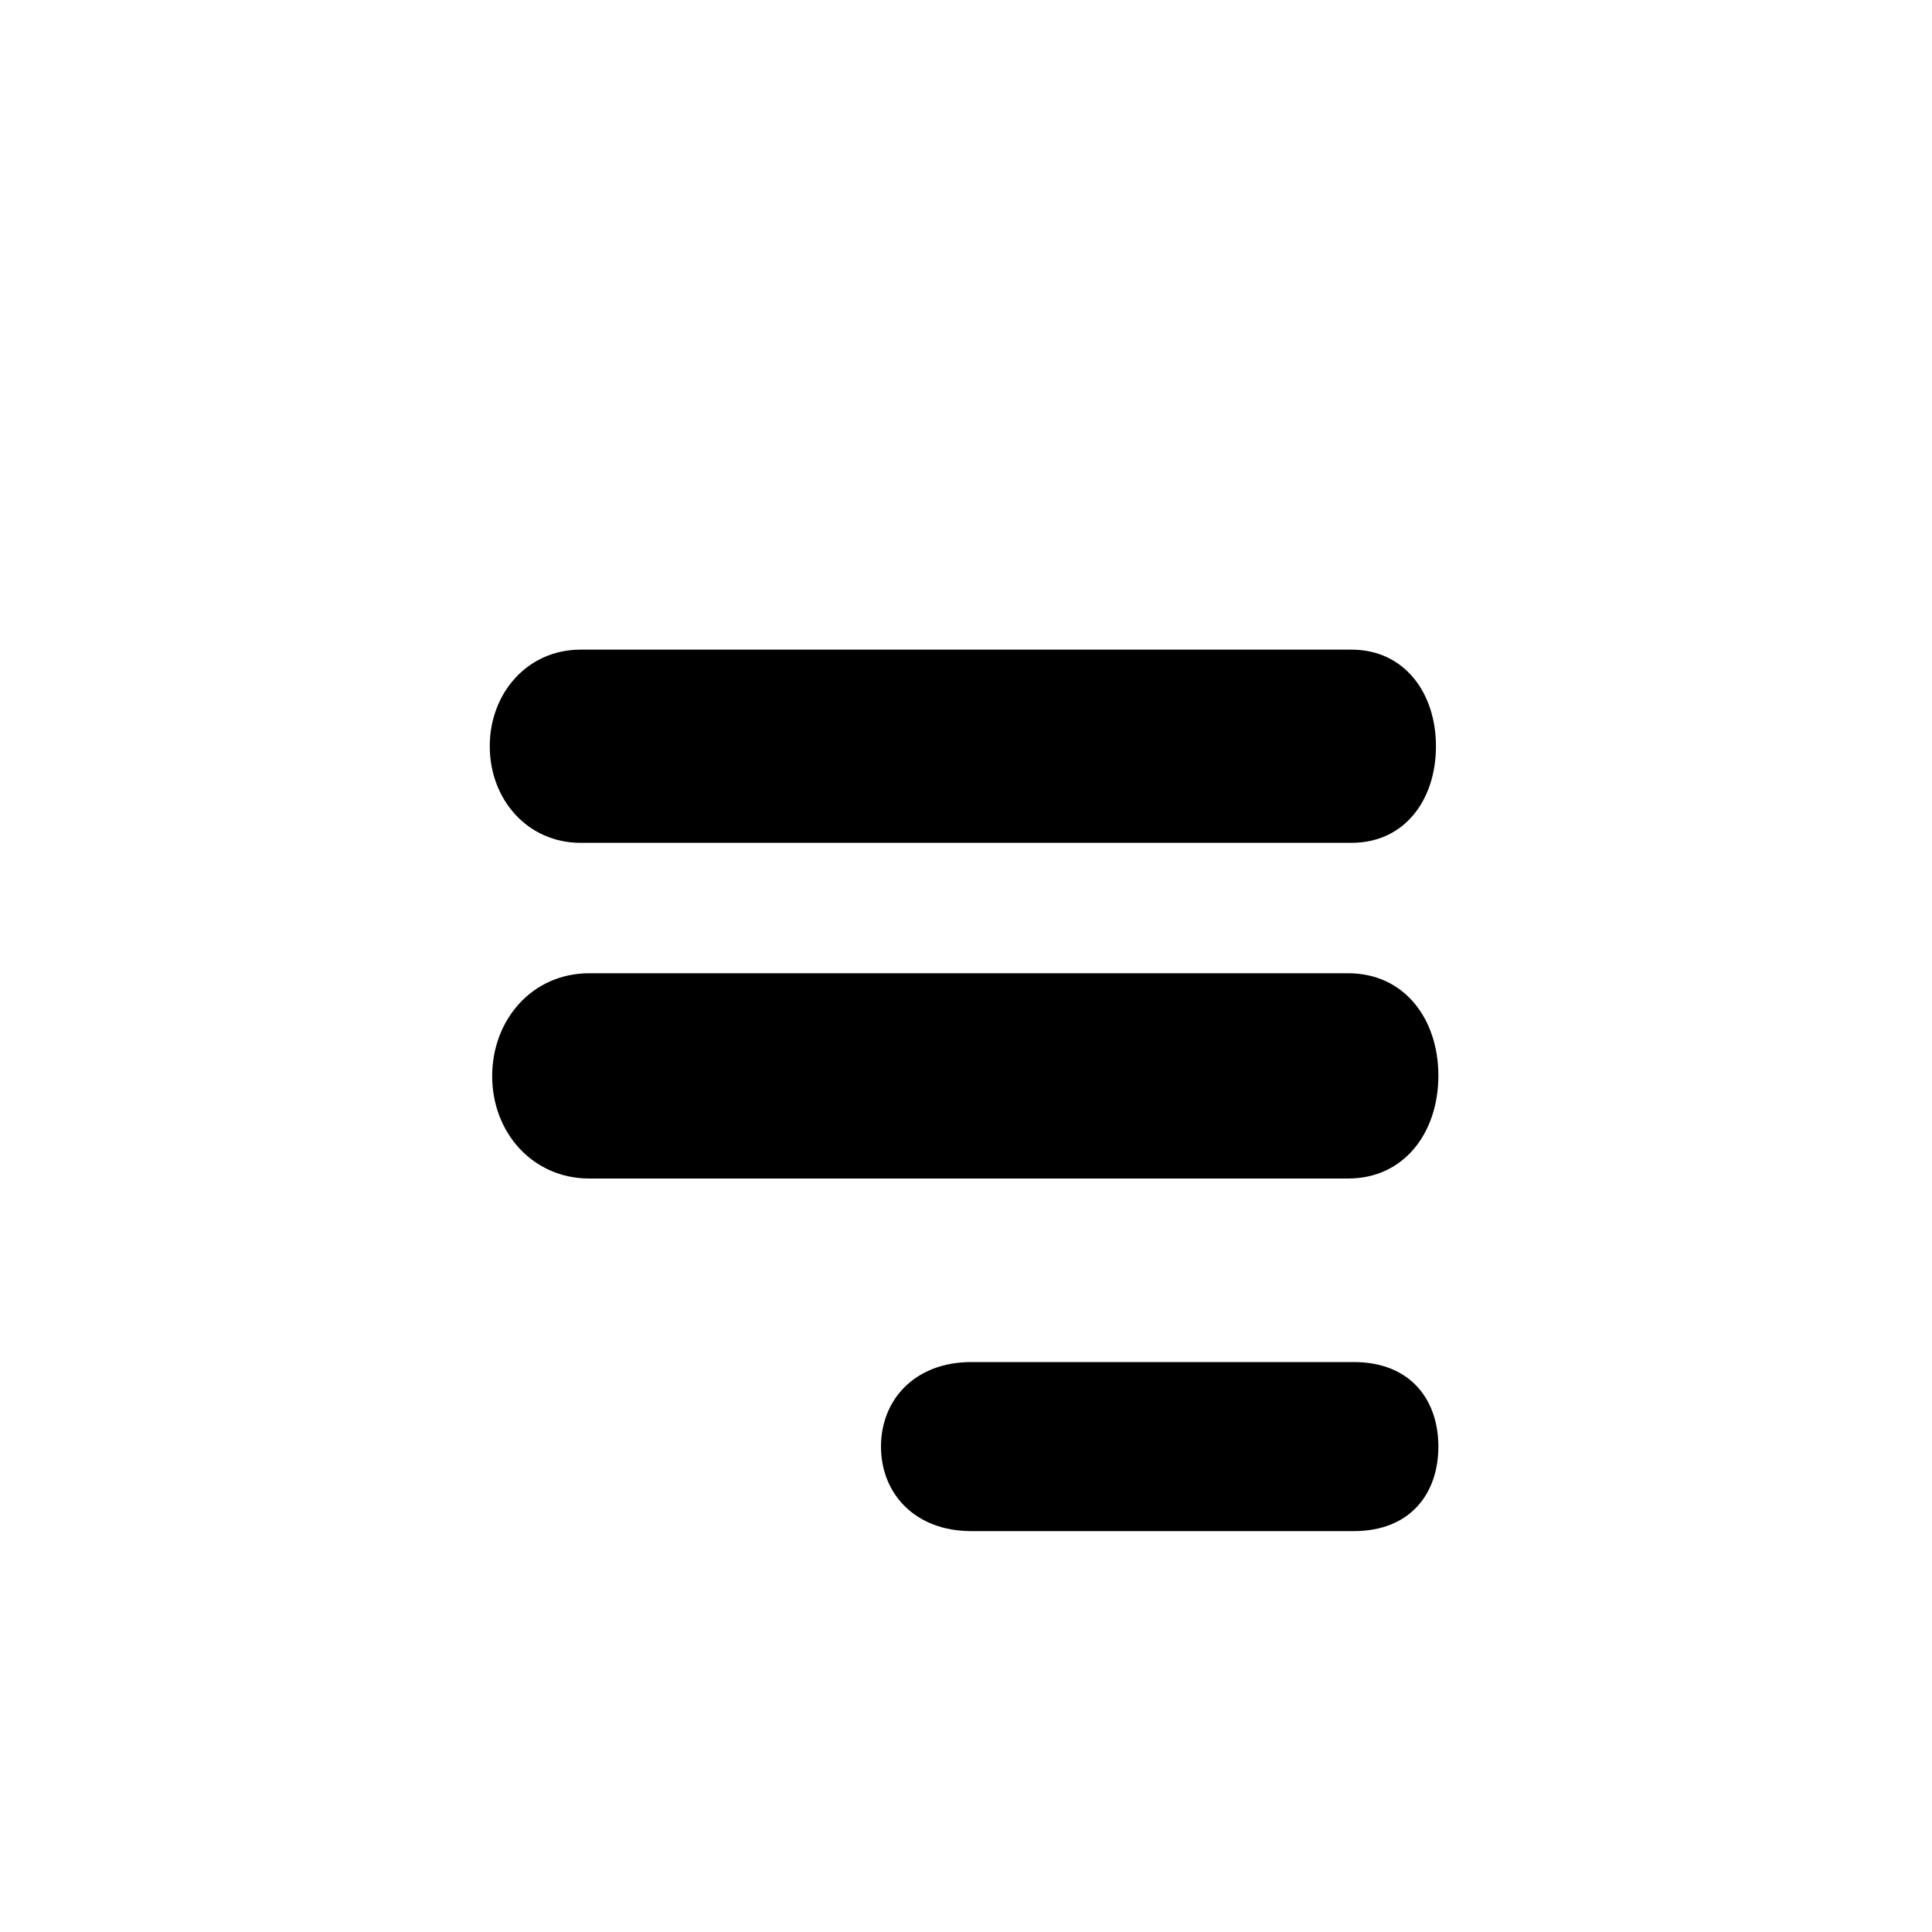 <?xml version="1.0" encoding="UTF-8"?>
<svg id="Layer_2" xmlns="http://www.w3.org/2000/svg" viewBox="0 0 40 40">
  <path d="M12.02,13.45h15.96c1.1,0,1.75.9,1.75,2h0c0,1.1-.64,2-1.75,2h-15.96c-1.1,0-1.88-.9-1.88-2h0c0-1.1.78-2,1.88-2Z"/>
  <path d="M12.2,20.15h15.71c1.17,0,1.87.95,1.87,2.12h0c0,1.17-.7,2.13-1.87,2.13h-15.71c-1.17,0-2.01-.95-2.01-2.12h0c0-1.17.83-2.13,2.01-2.13Z"/>
  <path d="M28.03,28.2h-7.92c-1.17,0-1.87.78-1.87,1.75h0c0,.97.7,1.75,1.87,1.75h7.92c1.17,0,1.75-.78,1.75-1.75h0c0-.97-.58-1.75-1.75-1.75Z"/>
</svg>